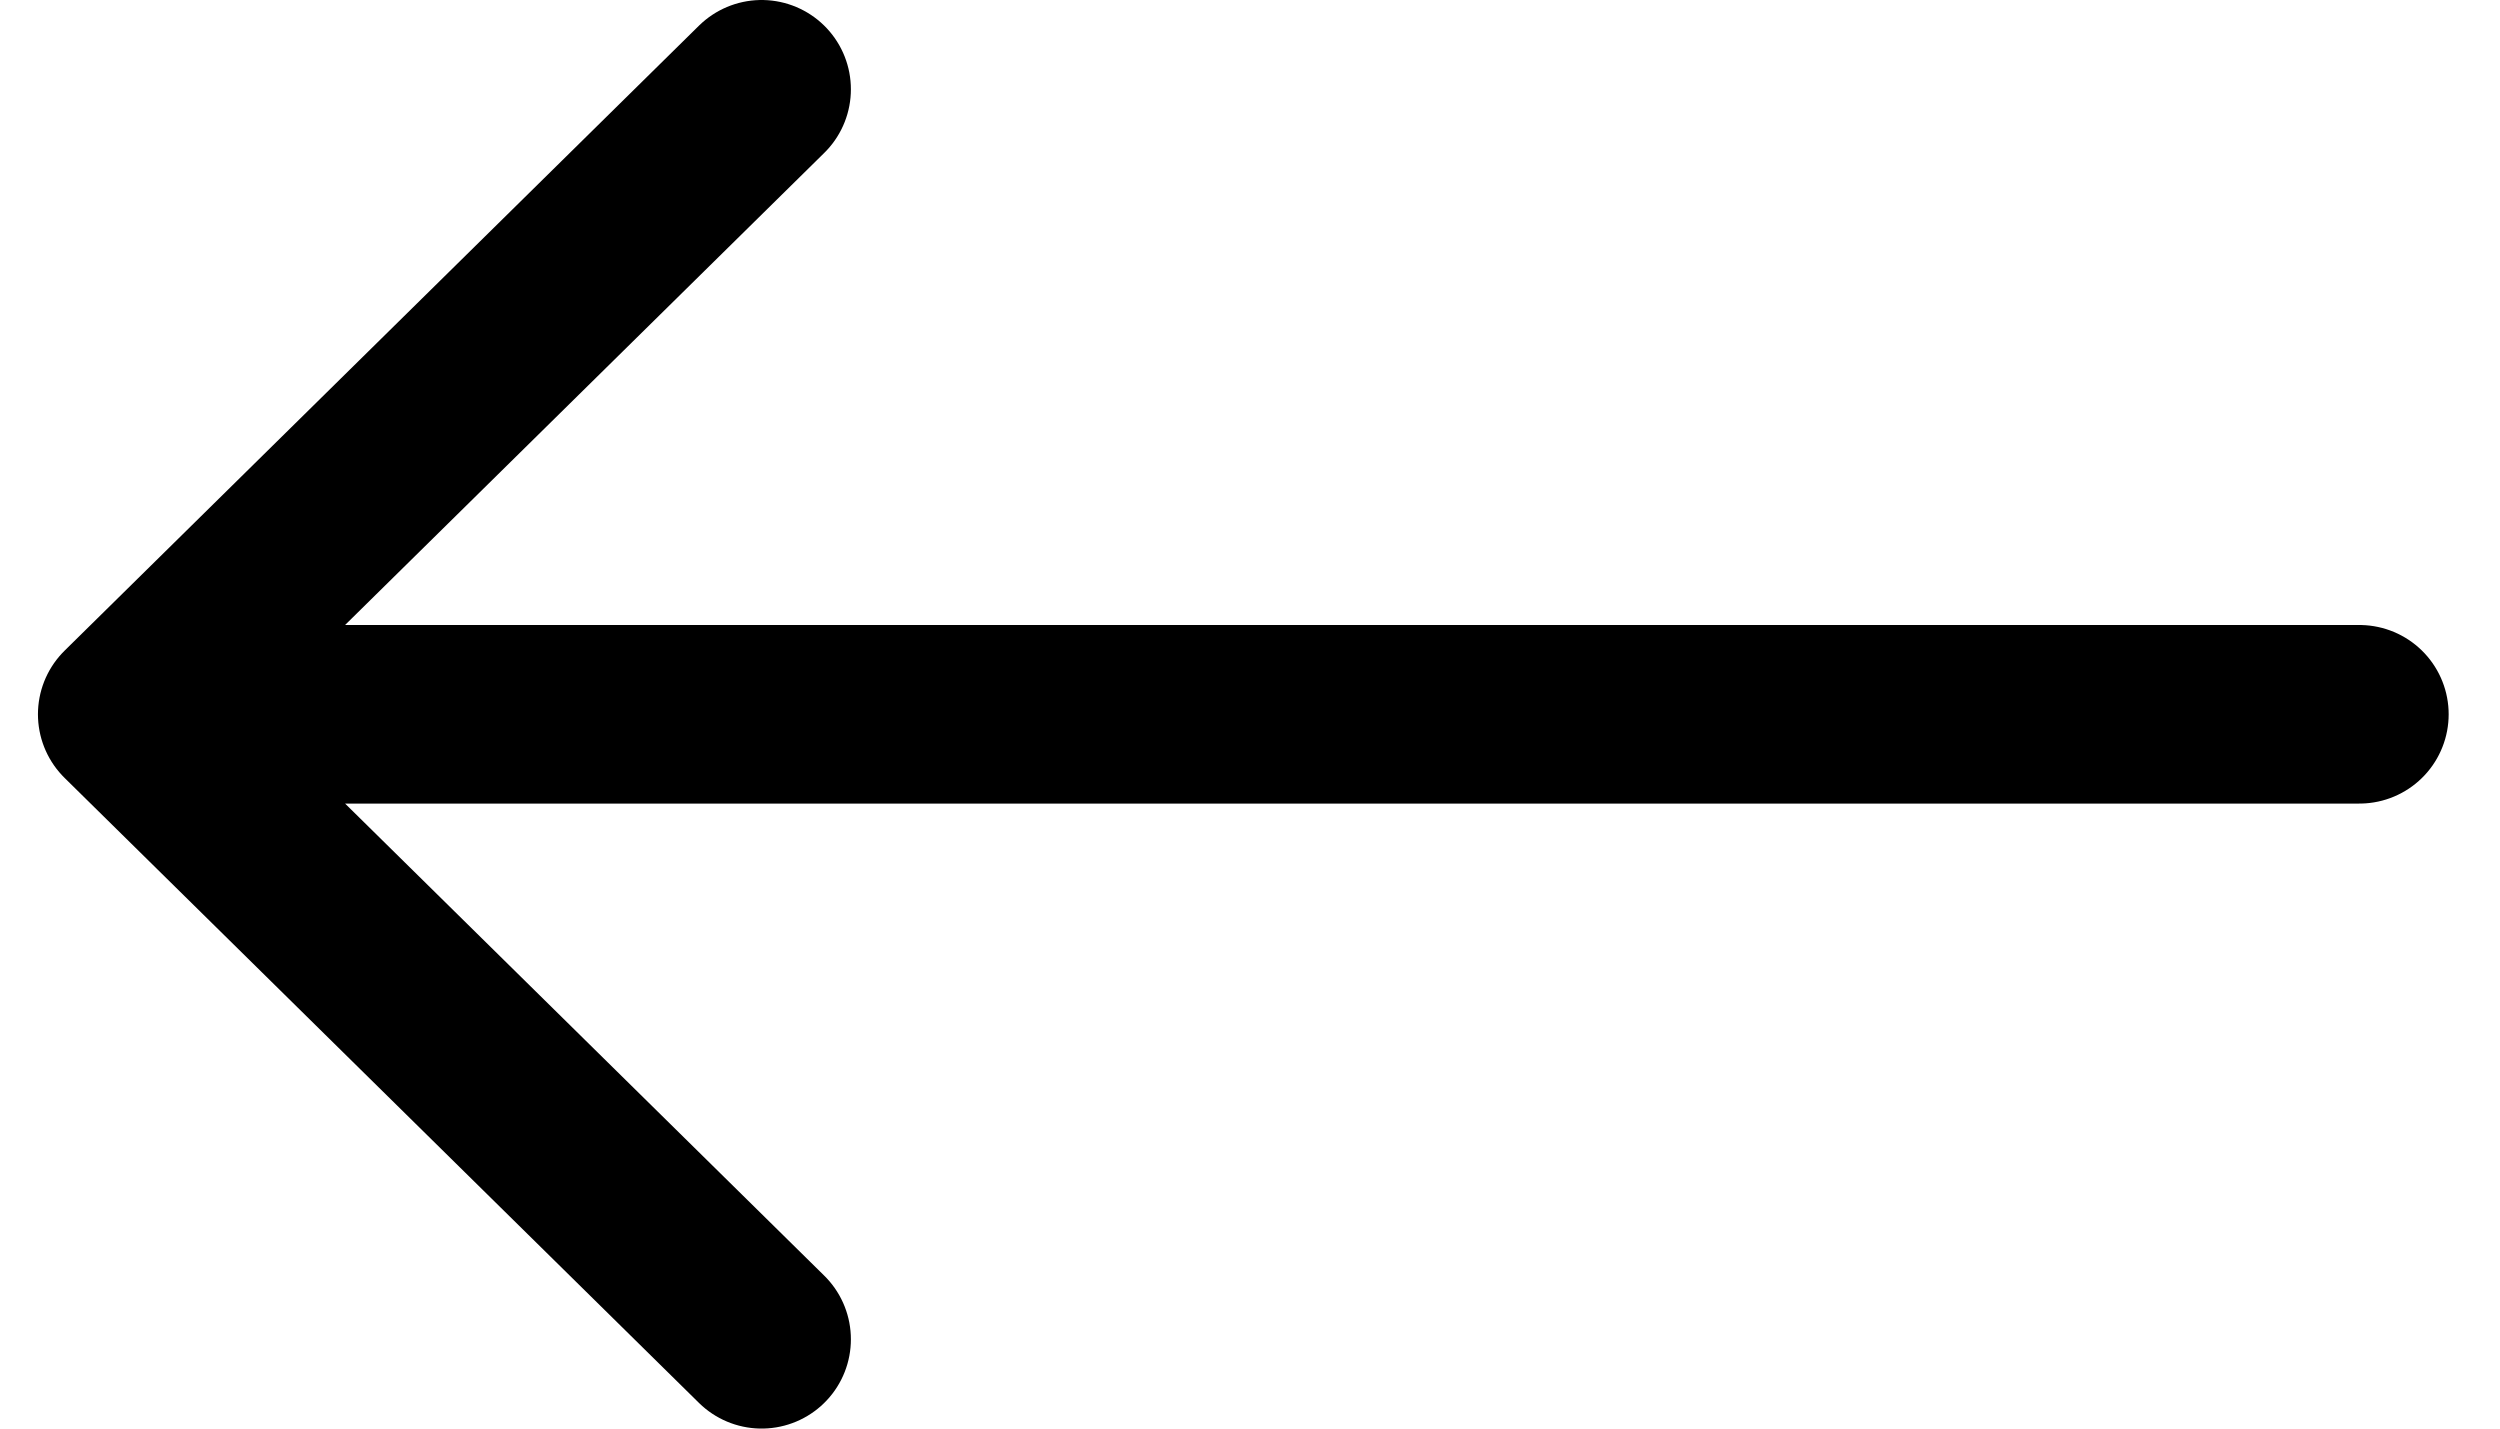 <svg width="28" height="16" viewBox="0 0 28 16" fill="none" xmlns="http://www.w3.org/2000/svg">
<path d="M26.425 8C5.336 8 22.513 8 1.425 8M1.425 8L8.53 1M1.425 8L8.53 15" stroke="black" stroke-width="2" stroke-linecap="round"/>
</svg>
